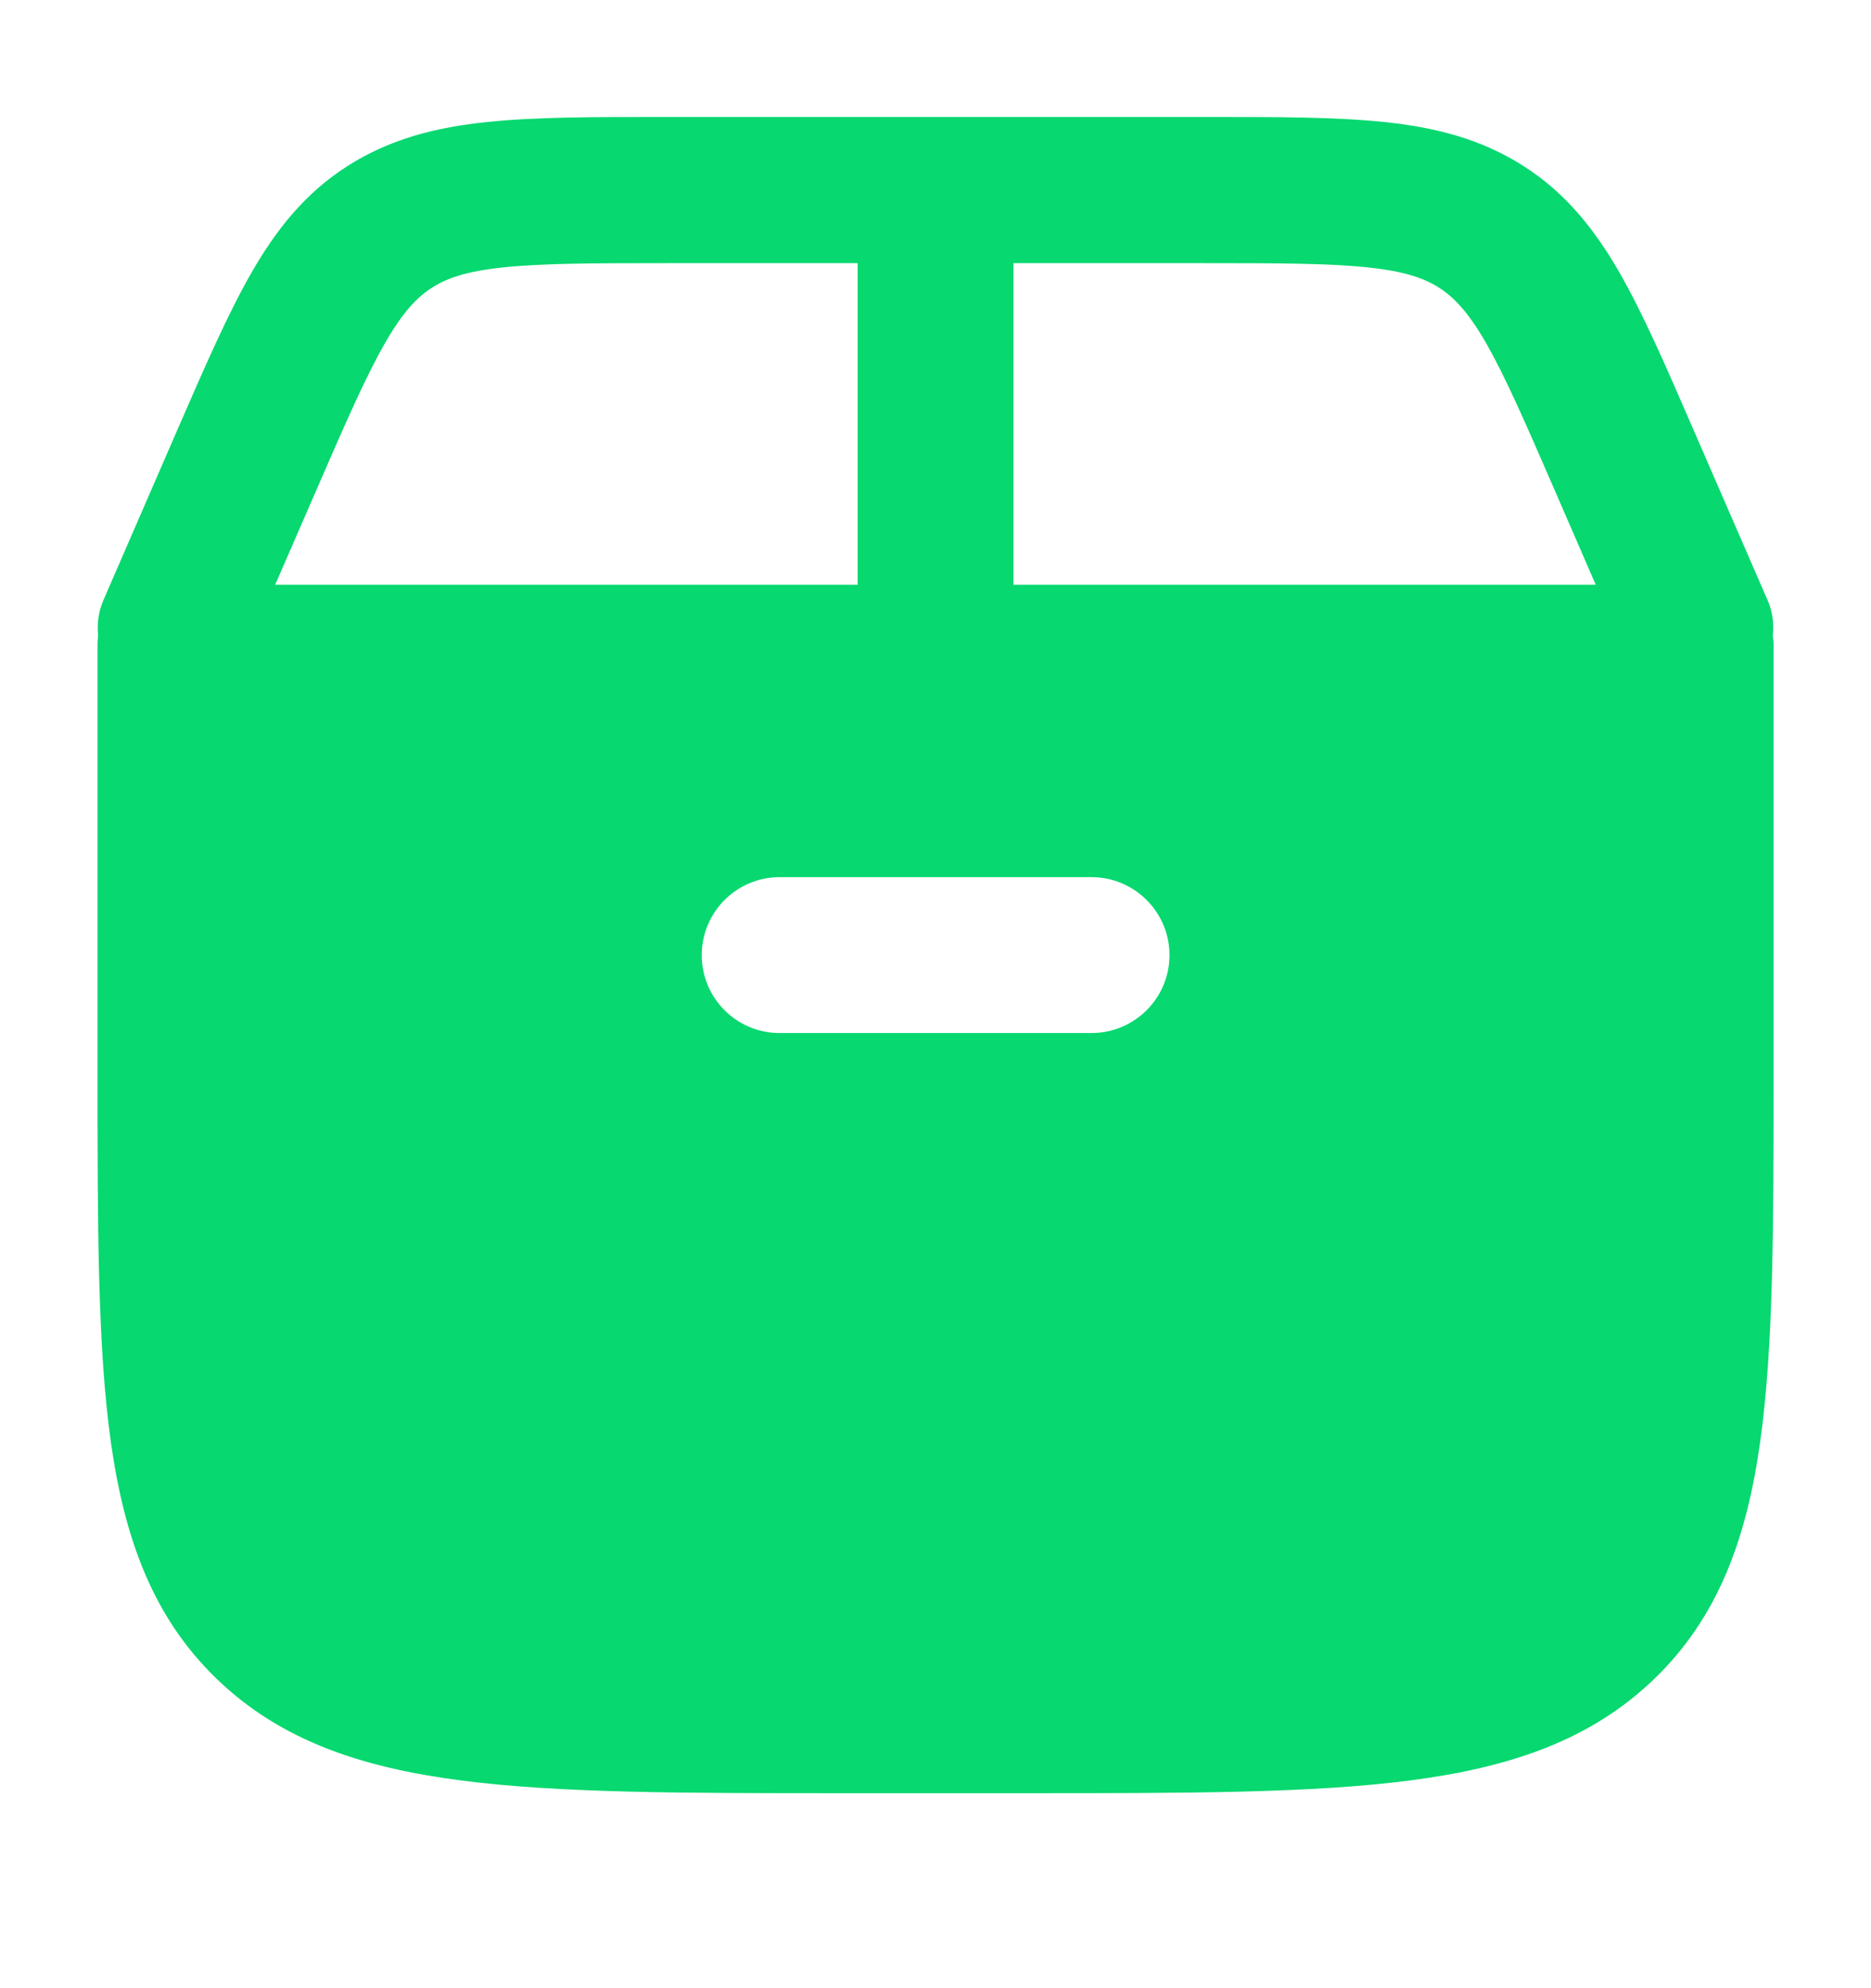 <svg width="16" height="17" viewBox="0 0 16 17" fill="none" xmlns="http://www.w3.org/2000/svg">
<path d="M10.315 1C10.917 1 11.421 1 11.834 1.043C12.27 1.088 12.665 1.187 13.029 1.42C13.393 1.653 13.639 1.965 13.851 2.334C14.051 2.683 14.245 3.128 14.476 3.661L15.117 5.135C15.16 5.234 15.171 5.338 15.16 5.438C15.162 5.458 15.167 5.479 15.167 5.5L15.167 9.158C15.167 10.472 15.167 11.511 15.053 12.323C14.937 13.16 14.691 13.83 14.146 14.356C13.603 14.88 12.915 15.113 12.056 15.224C11.217 15.333 10.143 15.333 8.778 15.333L7.223 15.333C5.858 15.333 4.783 15.333 3.944 15.224C3.085 15.113 2.397 14.88 1.854 14.356C1.309 13.83 1.064 13.16 0.947 12.323C0.834 11.511 0.834 10.472 0.834 9.158L0.834 5.5C0.834 5.478 0.837 5.456 0.839 5.435C0.829 5.336 0.841 5.233 0.883 5.135L1.523 3.661C1.755 3.128 1.949 2.683 2.149 2.334C2.361 1.965 2.607 1.653 2.971 1.42C3.336 1.187 3.73 1.088 4.167 1.043C4.579 1 5.083 1 5.685 1L10.315 1ZM6.667 7.5C6.299 7.5 6.001 7.799 6.001 8.167C6.001 8.535 6.299 8.833 6.667 8.833H9.334C9.702 8.833 10.001 8.535 10.001 8.167C10.001 7.799 9.702 7.5 9.334 7.5H6.667ZM5.719 2.25C5.074 2.25 4.641 2.251 4.307 2.286C3.989 2.319 3.822 2.378 3.694 2.46C3.566 2.542 3.445 2.667 3.291 2.936C3.129 3.219 2.961 3.601 2.713 4.173L2.353 5L7.334 5L7.334 2.25H5.719ZM8.667 2.25V5L13.646 5L13.287 4.173C13.039 3.601 12.871 3.219 12.71 2.936C12.555 2.667 12.434 2.542 12.306 2.46C12.178 2.378 12.01 2.319 11.692 2.286C11.358 2.251 10.925 2.25 10.28 2.25H8.667Z" fill="#07D870"/>
</svg>
